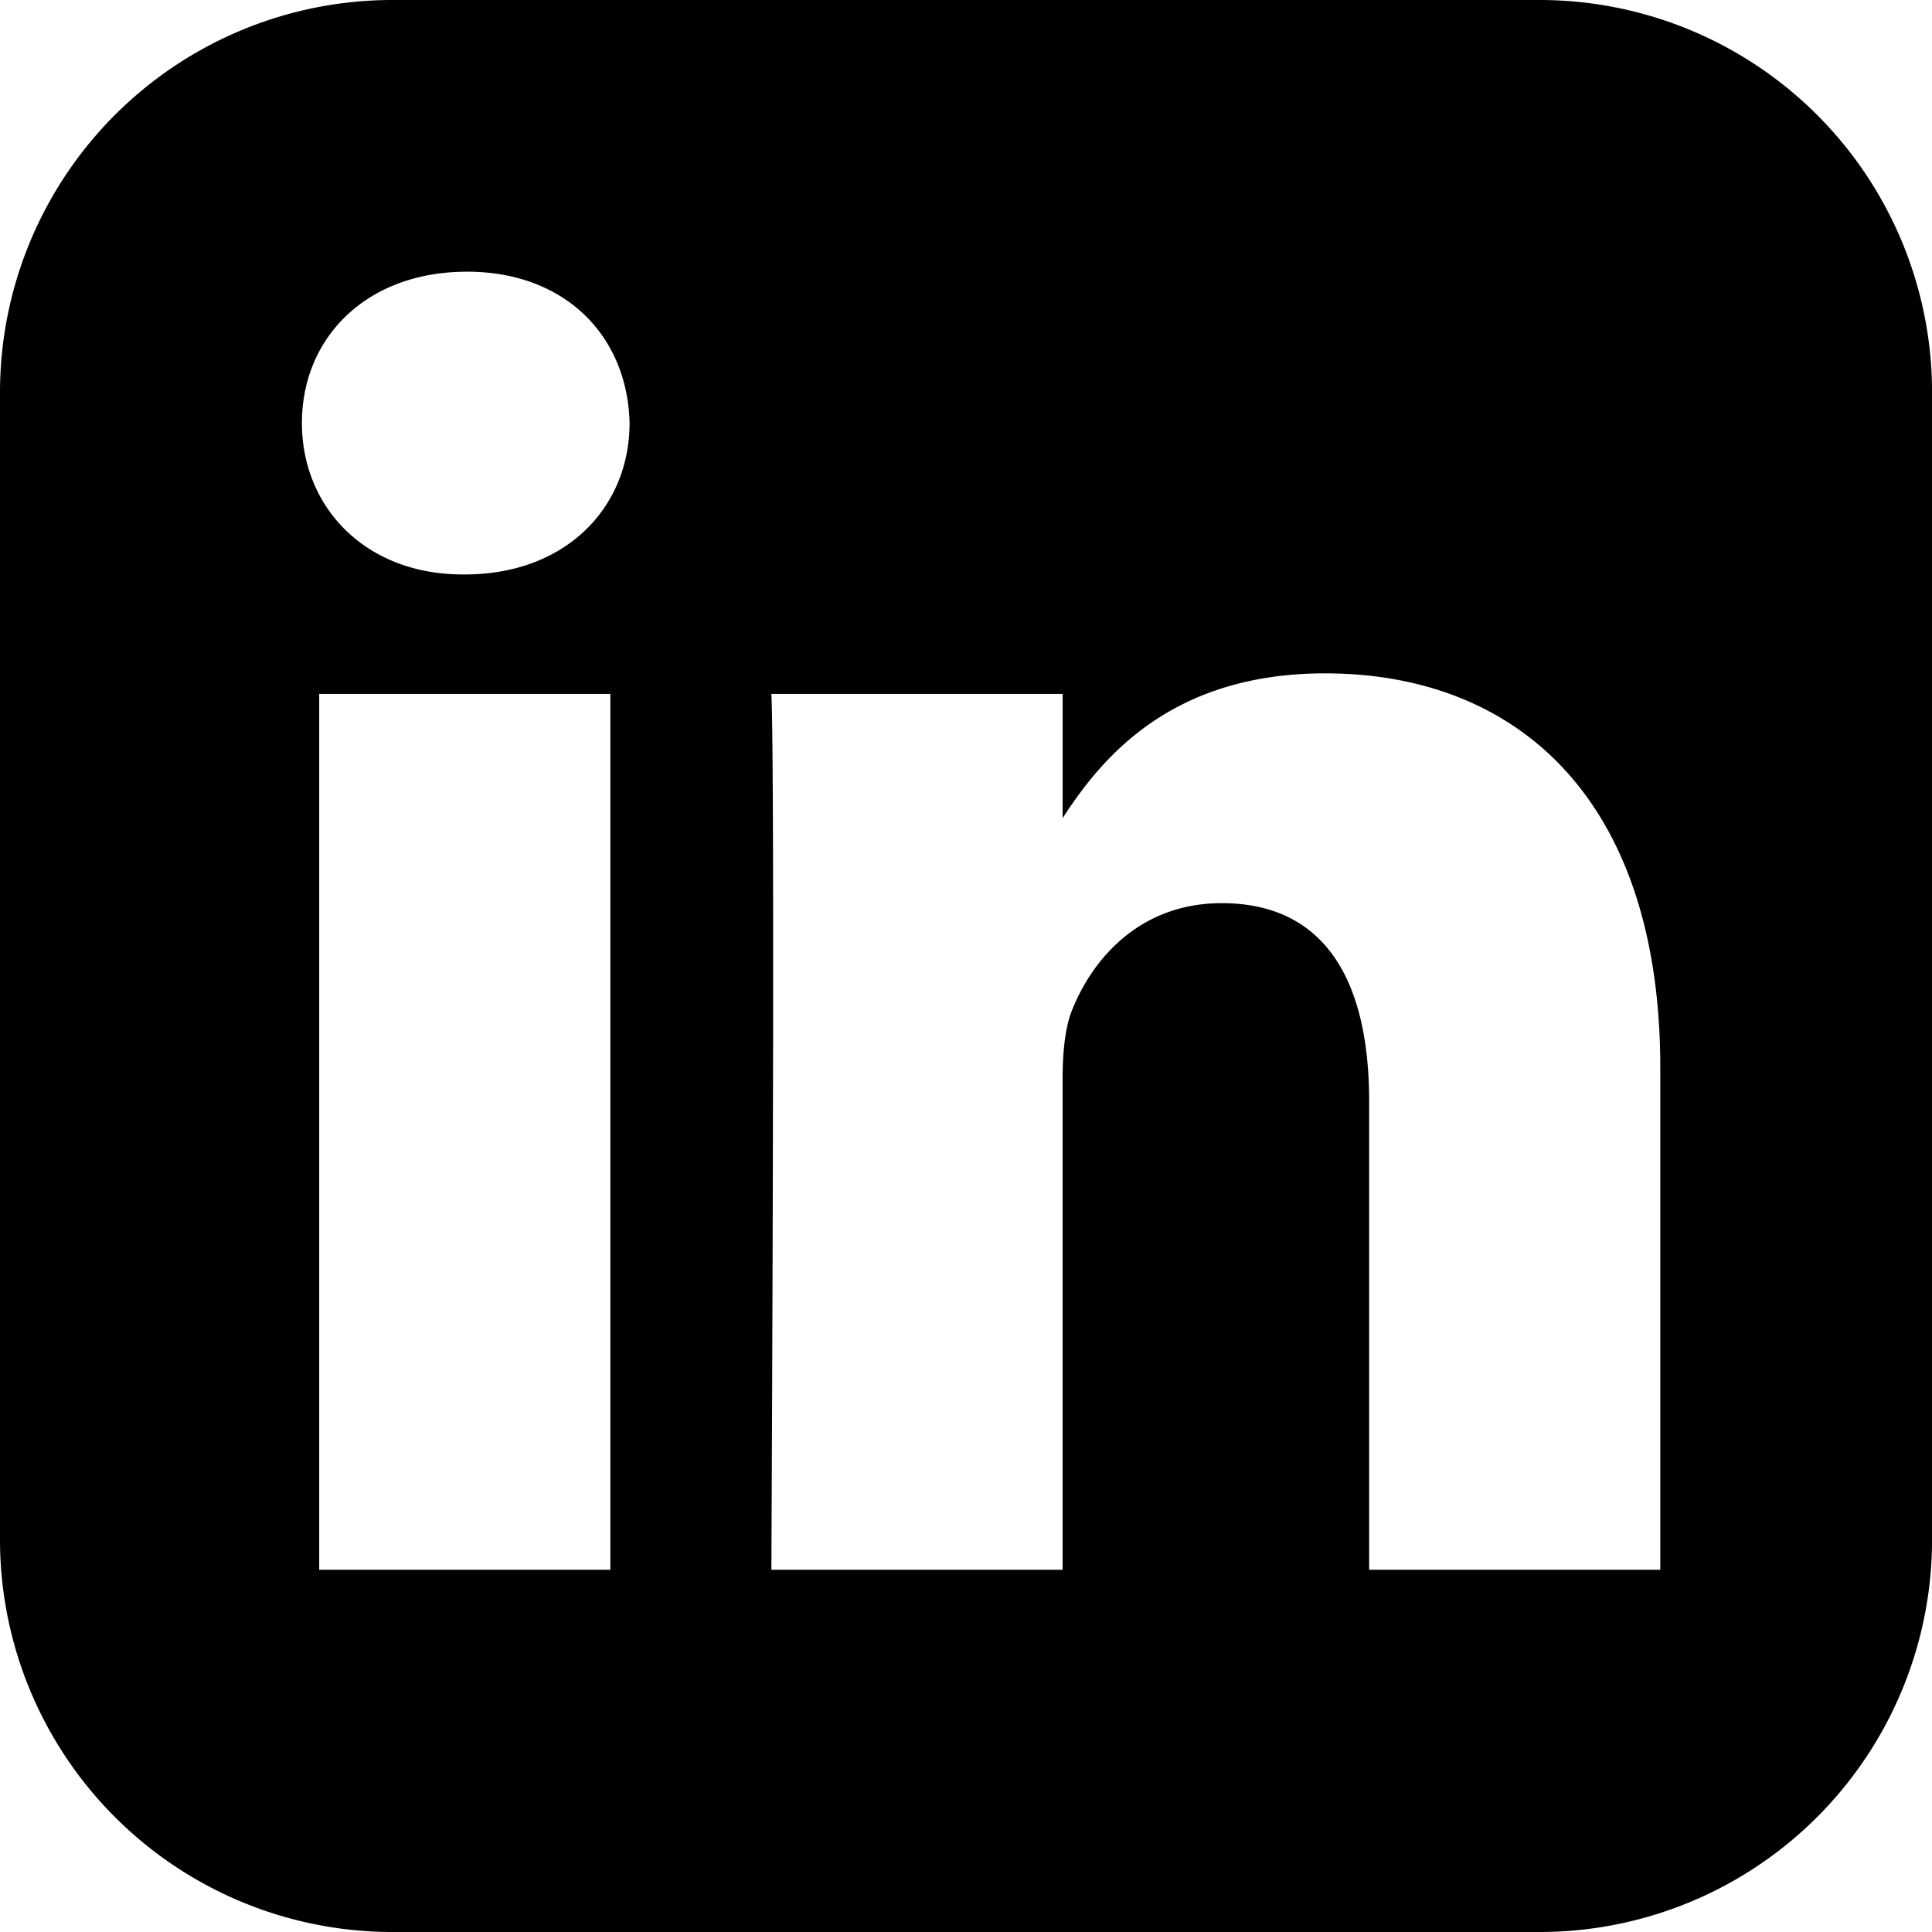 <svg width="36" height="36" xmlns="http://www.w3.org/2000/svg"><path d="M28.688 0a7.312 7.312 0 0 1 7.313 7.313v21.375A7.312 7.312 0 0 1 28.688 36H7.313A7.312 7.312 0 0 1 0 28.687V7.313A7.312 7.312 0 0 1 7.313 0zM11.373 12.93H5.948v16.32h5.425zm13.318-.383c-2.882 0-4.17 1.586-4.89 2.697V12.93h-5.427c.021.453.03 2.068.032 4.116v2.244l-.003 1.182-.002 1.192c-.008 3.492-.024 6.83-.027 7.474v.112H19.8v-9.114c0-.488.037-.974.18-1.323.392-.976 1.284-1.984 2.783-1.984 1.964 0 2.749 1.496 2.749 3.69v8.731h5.425v-9.358c0-5.013-2.677-7.345-6.247-7.345zM8.697 5.063c-1.857 0-3.071 1.218-3.071 2.819 0 1.567 1.179 2.822 2.998 2.822h.037c1.892 0 3.07-1.255 3.07-2.822-.036-1.601-1.178-2.82-3.034-2.82z" fill="currentColor" fill-rule="evenodd"/></svg>